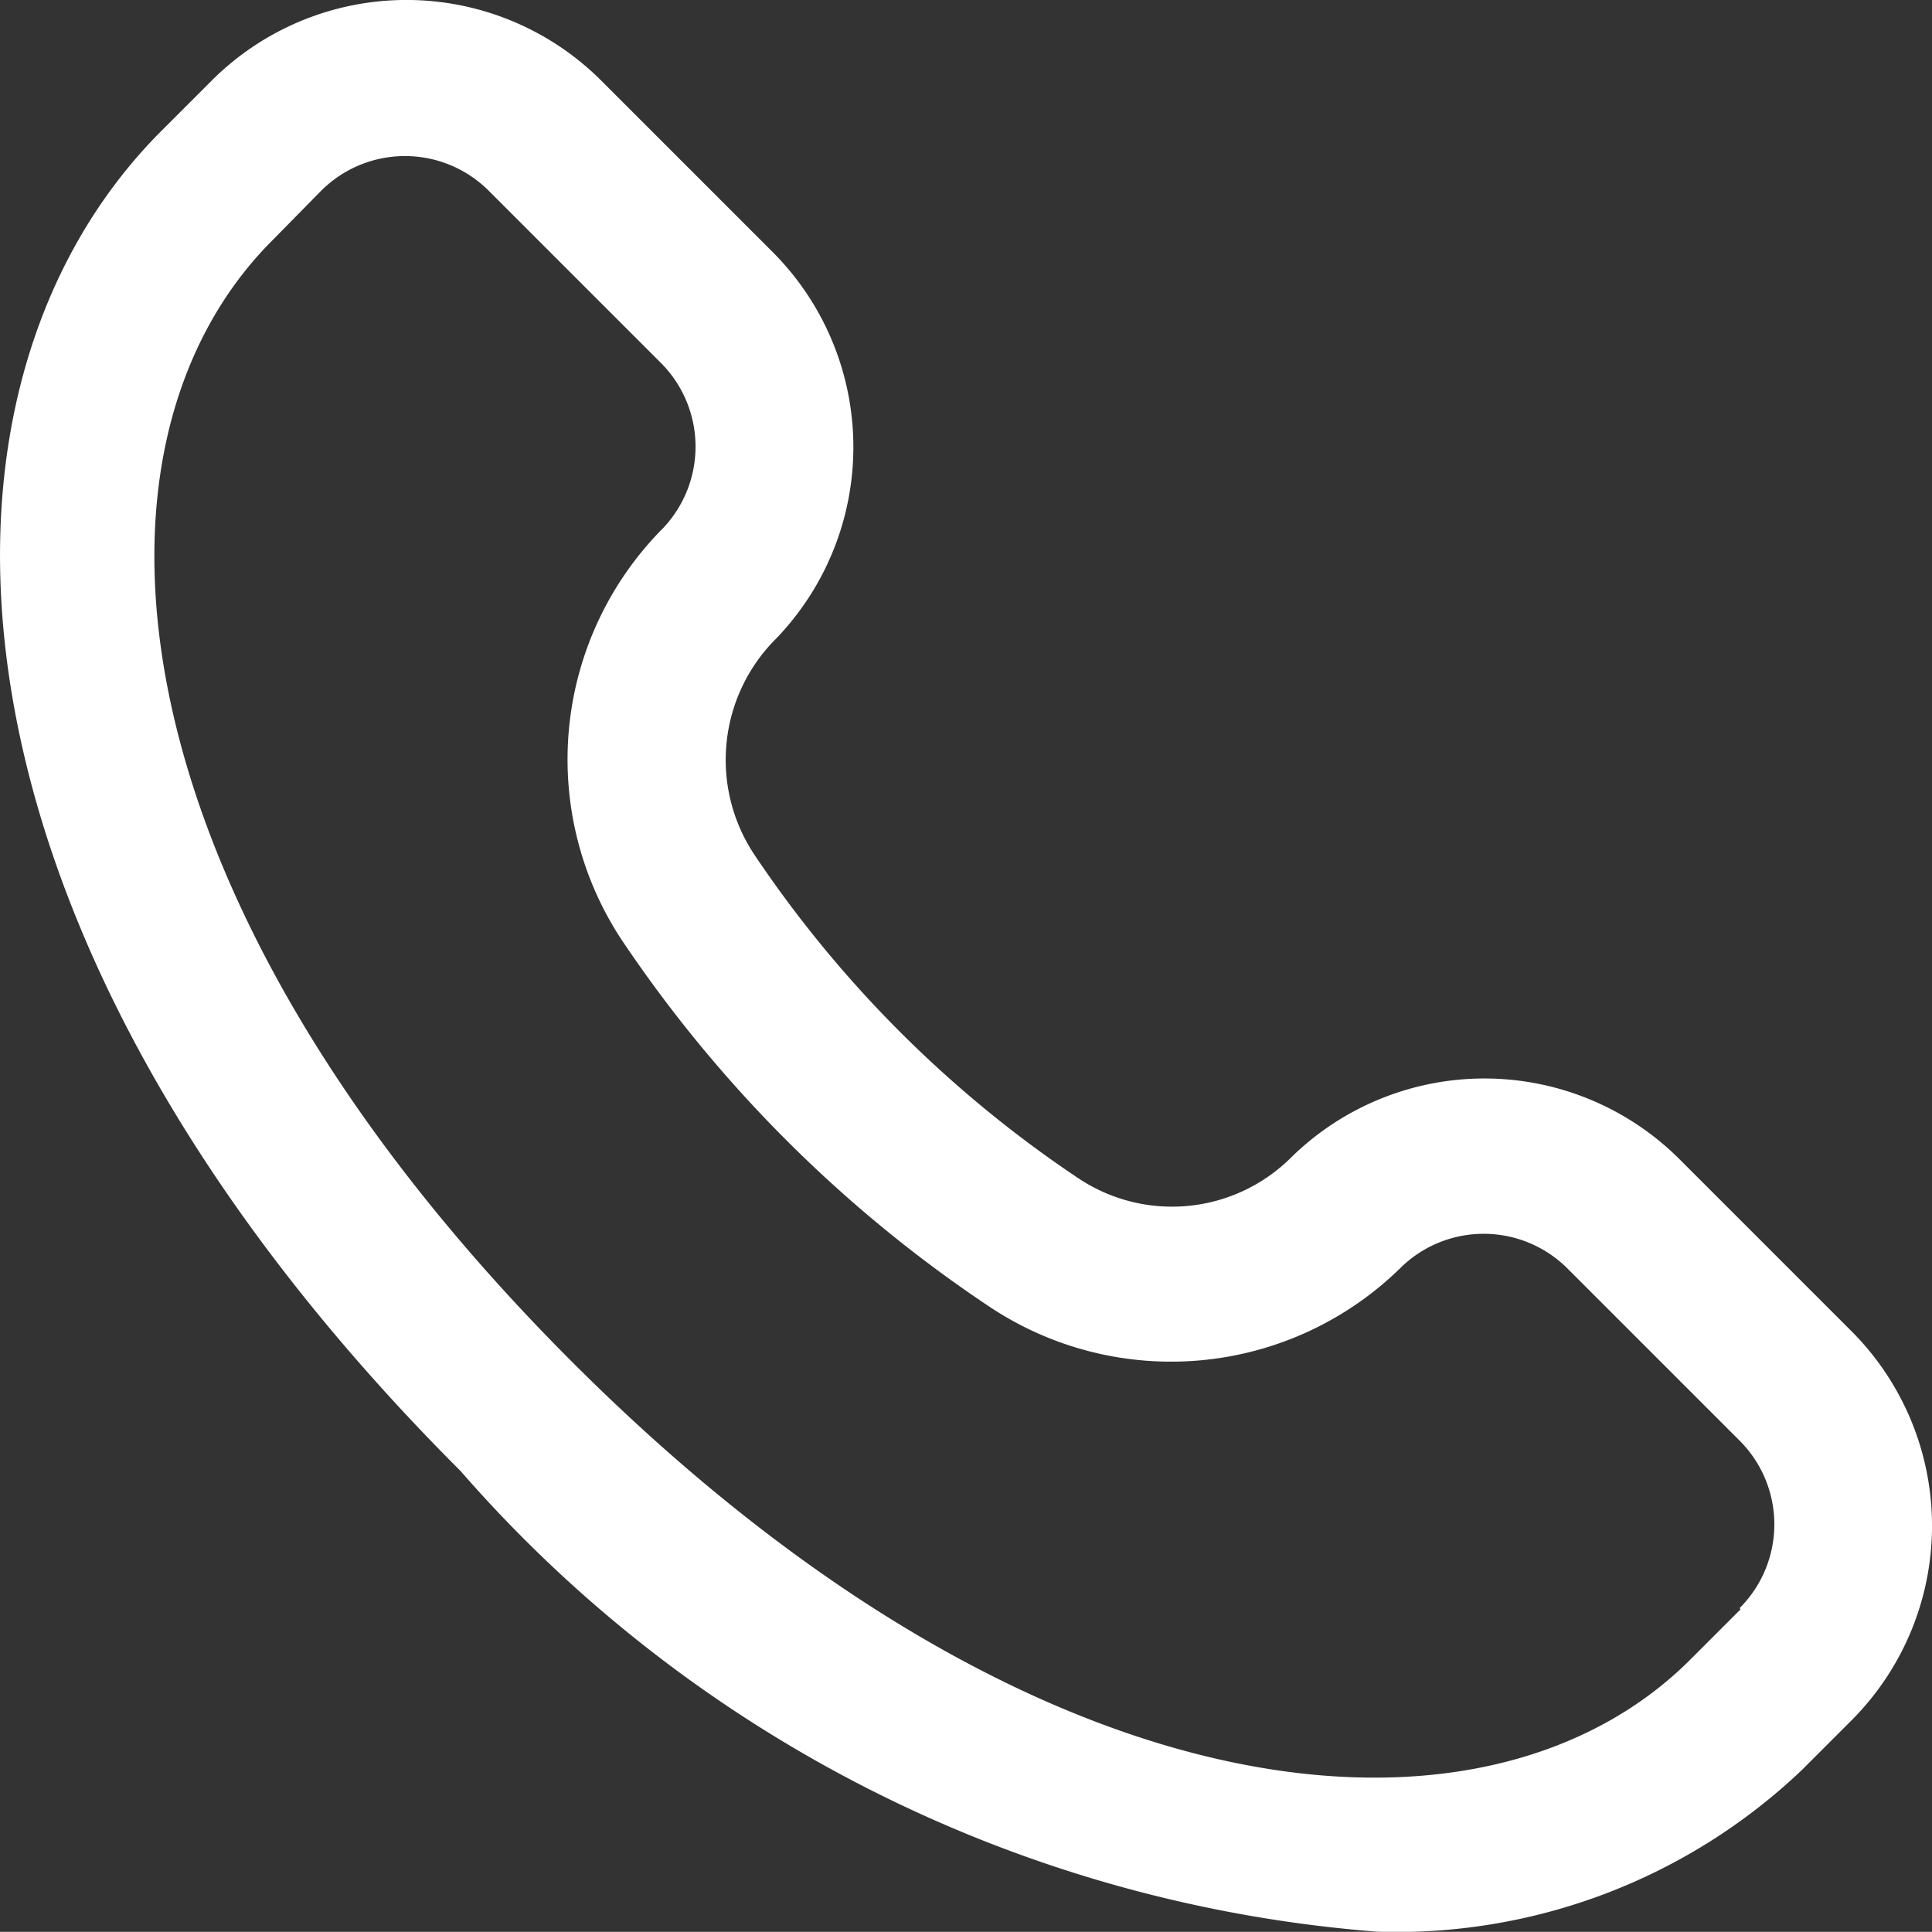 <svg xmlns="http://www.w3.org/2000/svg" width="11.541" height="11.54" viewBox="0 0 11.541 11.54">
  <rect x="0" y="0" width="11.541" height="11.54" fill="#333333" stroke="none"/>
  <path id="Path_1009" data-name="Path 1009" d="M14.757,11.626l-1.03-1.03a1.649,1.649,0,0,0-2.313-.01,1.008,1.008,0,0,1-1.278.125A7.038,7.038,0,0,1,8.2,8.774a1.022,1.022,0,0,1,.133-1.283,1.649,1.649,0,0,0-.015-2.306l-1.03-1.03a1.646,1.646,0,0,0-2.324,0l-.3.3C3.118,6,3.233,9.248,6.449,12.462a8.093,8.093,0,0,0,5.474,2.752,3.513,3.513,0,0,0,2.538-.965l.3-.3A1.645,1.645,0,0,0,14.757,11.626Zm-.662,1.663-.3.3c-1.218,1.218-3.906,1-6.687-1.786s-3-5.471-1.786-6.689l.295-.3a.708.708,0,0,1,1,0l1.03,1.03a.708.708,0,0,1,.01.988A1.958,1.958,0,0,0,7.41,9.287a7.967,7.967,0,0,0,2.208,2.2,1.957,1.957,0,0,0,2.45-.242.708.708,0,0,1,.992.006l1.03,1.03a.707.707,0,0,1,0,1Z" transform="translate(-3.698 -3.675)" fill="#fff"/>
</svg>
